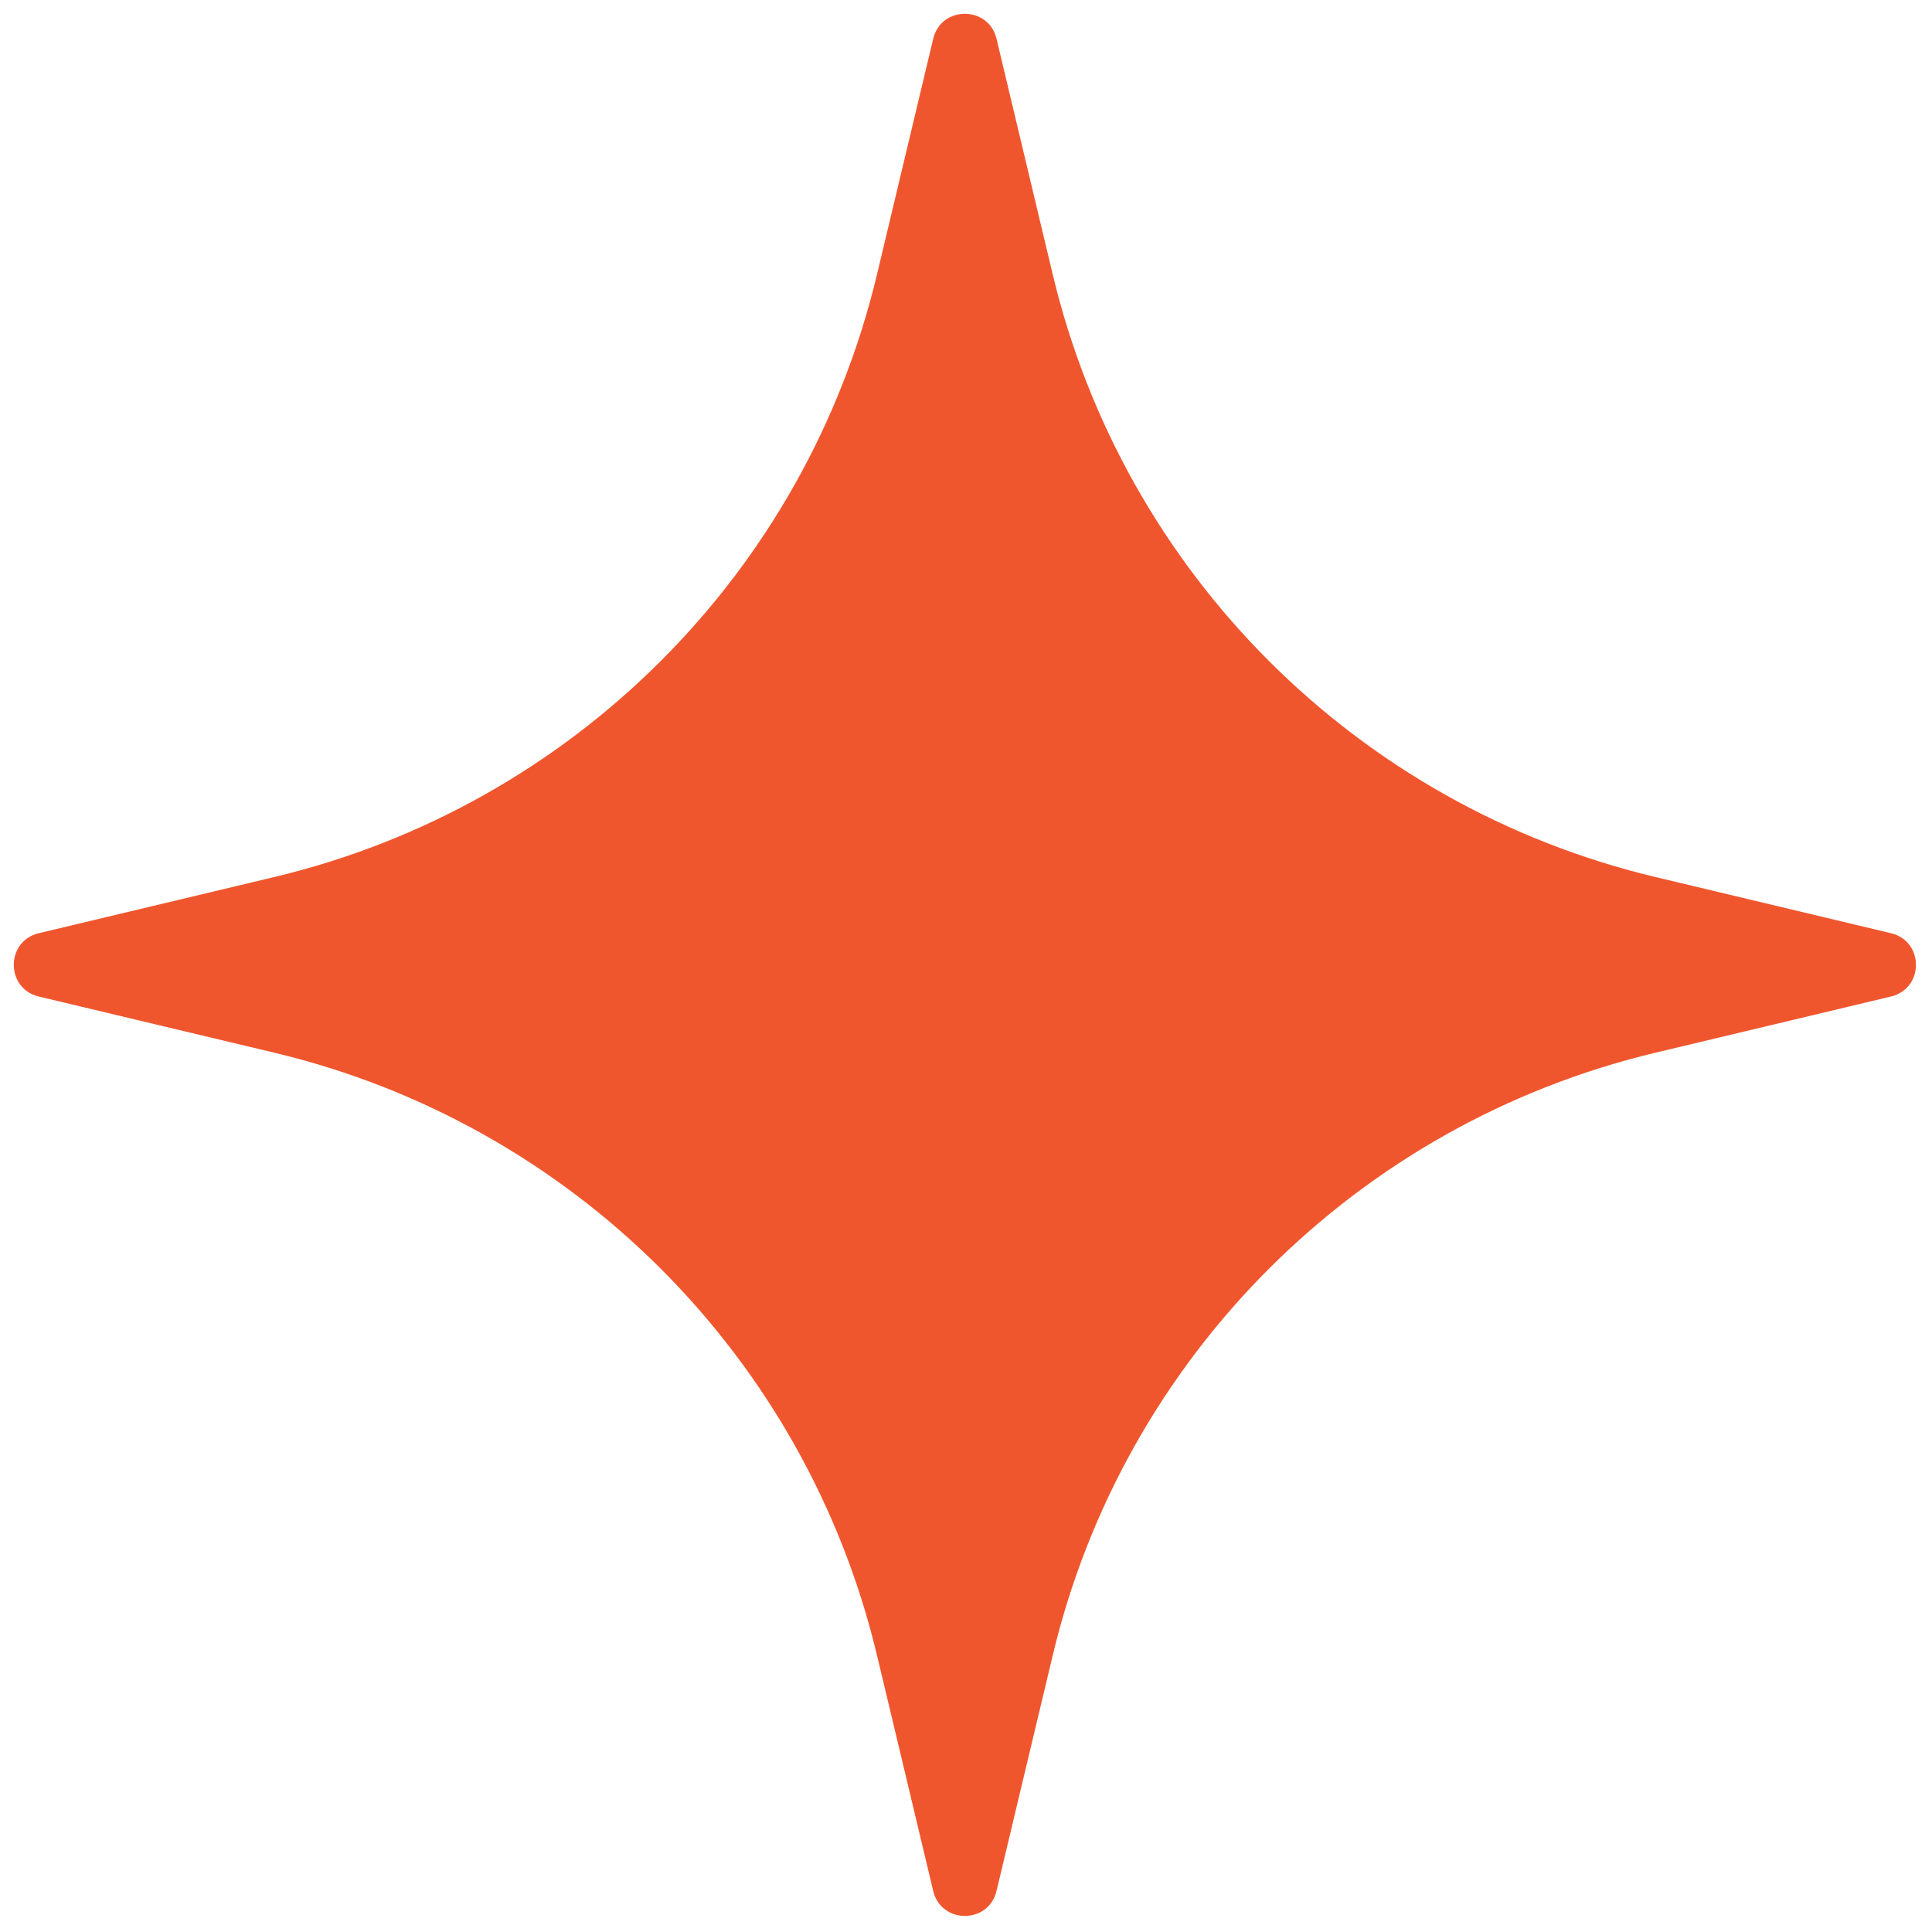 <?xml version="1.0" encoding="UTF-8"?> <svg xmlns="http://www.w3.org/2000/svg" width="91" height="91" viewBox="0 0 91 91" fill="none"> <path d="M1.827 46.938C0.257 46.563 0.257 44.33 1.827 43.955L12.916 41.31C26.978 37.957 37.957 26.978 41.31 12.916L43.955 1.827C44.33 0.257 46.563 0.257 46.938 1.827L49.583 12.916C52.936 26.978 63.915 37.957 77.977 41.31L89.066 43.955C90.636 44.33 90.636 46.563 89.066 46.938L77.977 49.583C63.915 52.936 52.936 63.915 49.583 77.977L46.938 89.066C46.563 90.636 44.33 90.636 43.955 89.066L41.31 77.977C37.957 63.915 26.978 52.936 12.916 49.583L1.827 46.938Z" fill="#F0562E"></path> </svg> 